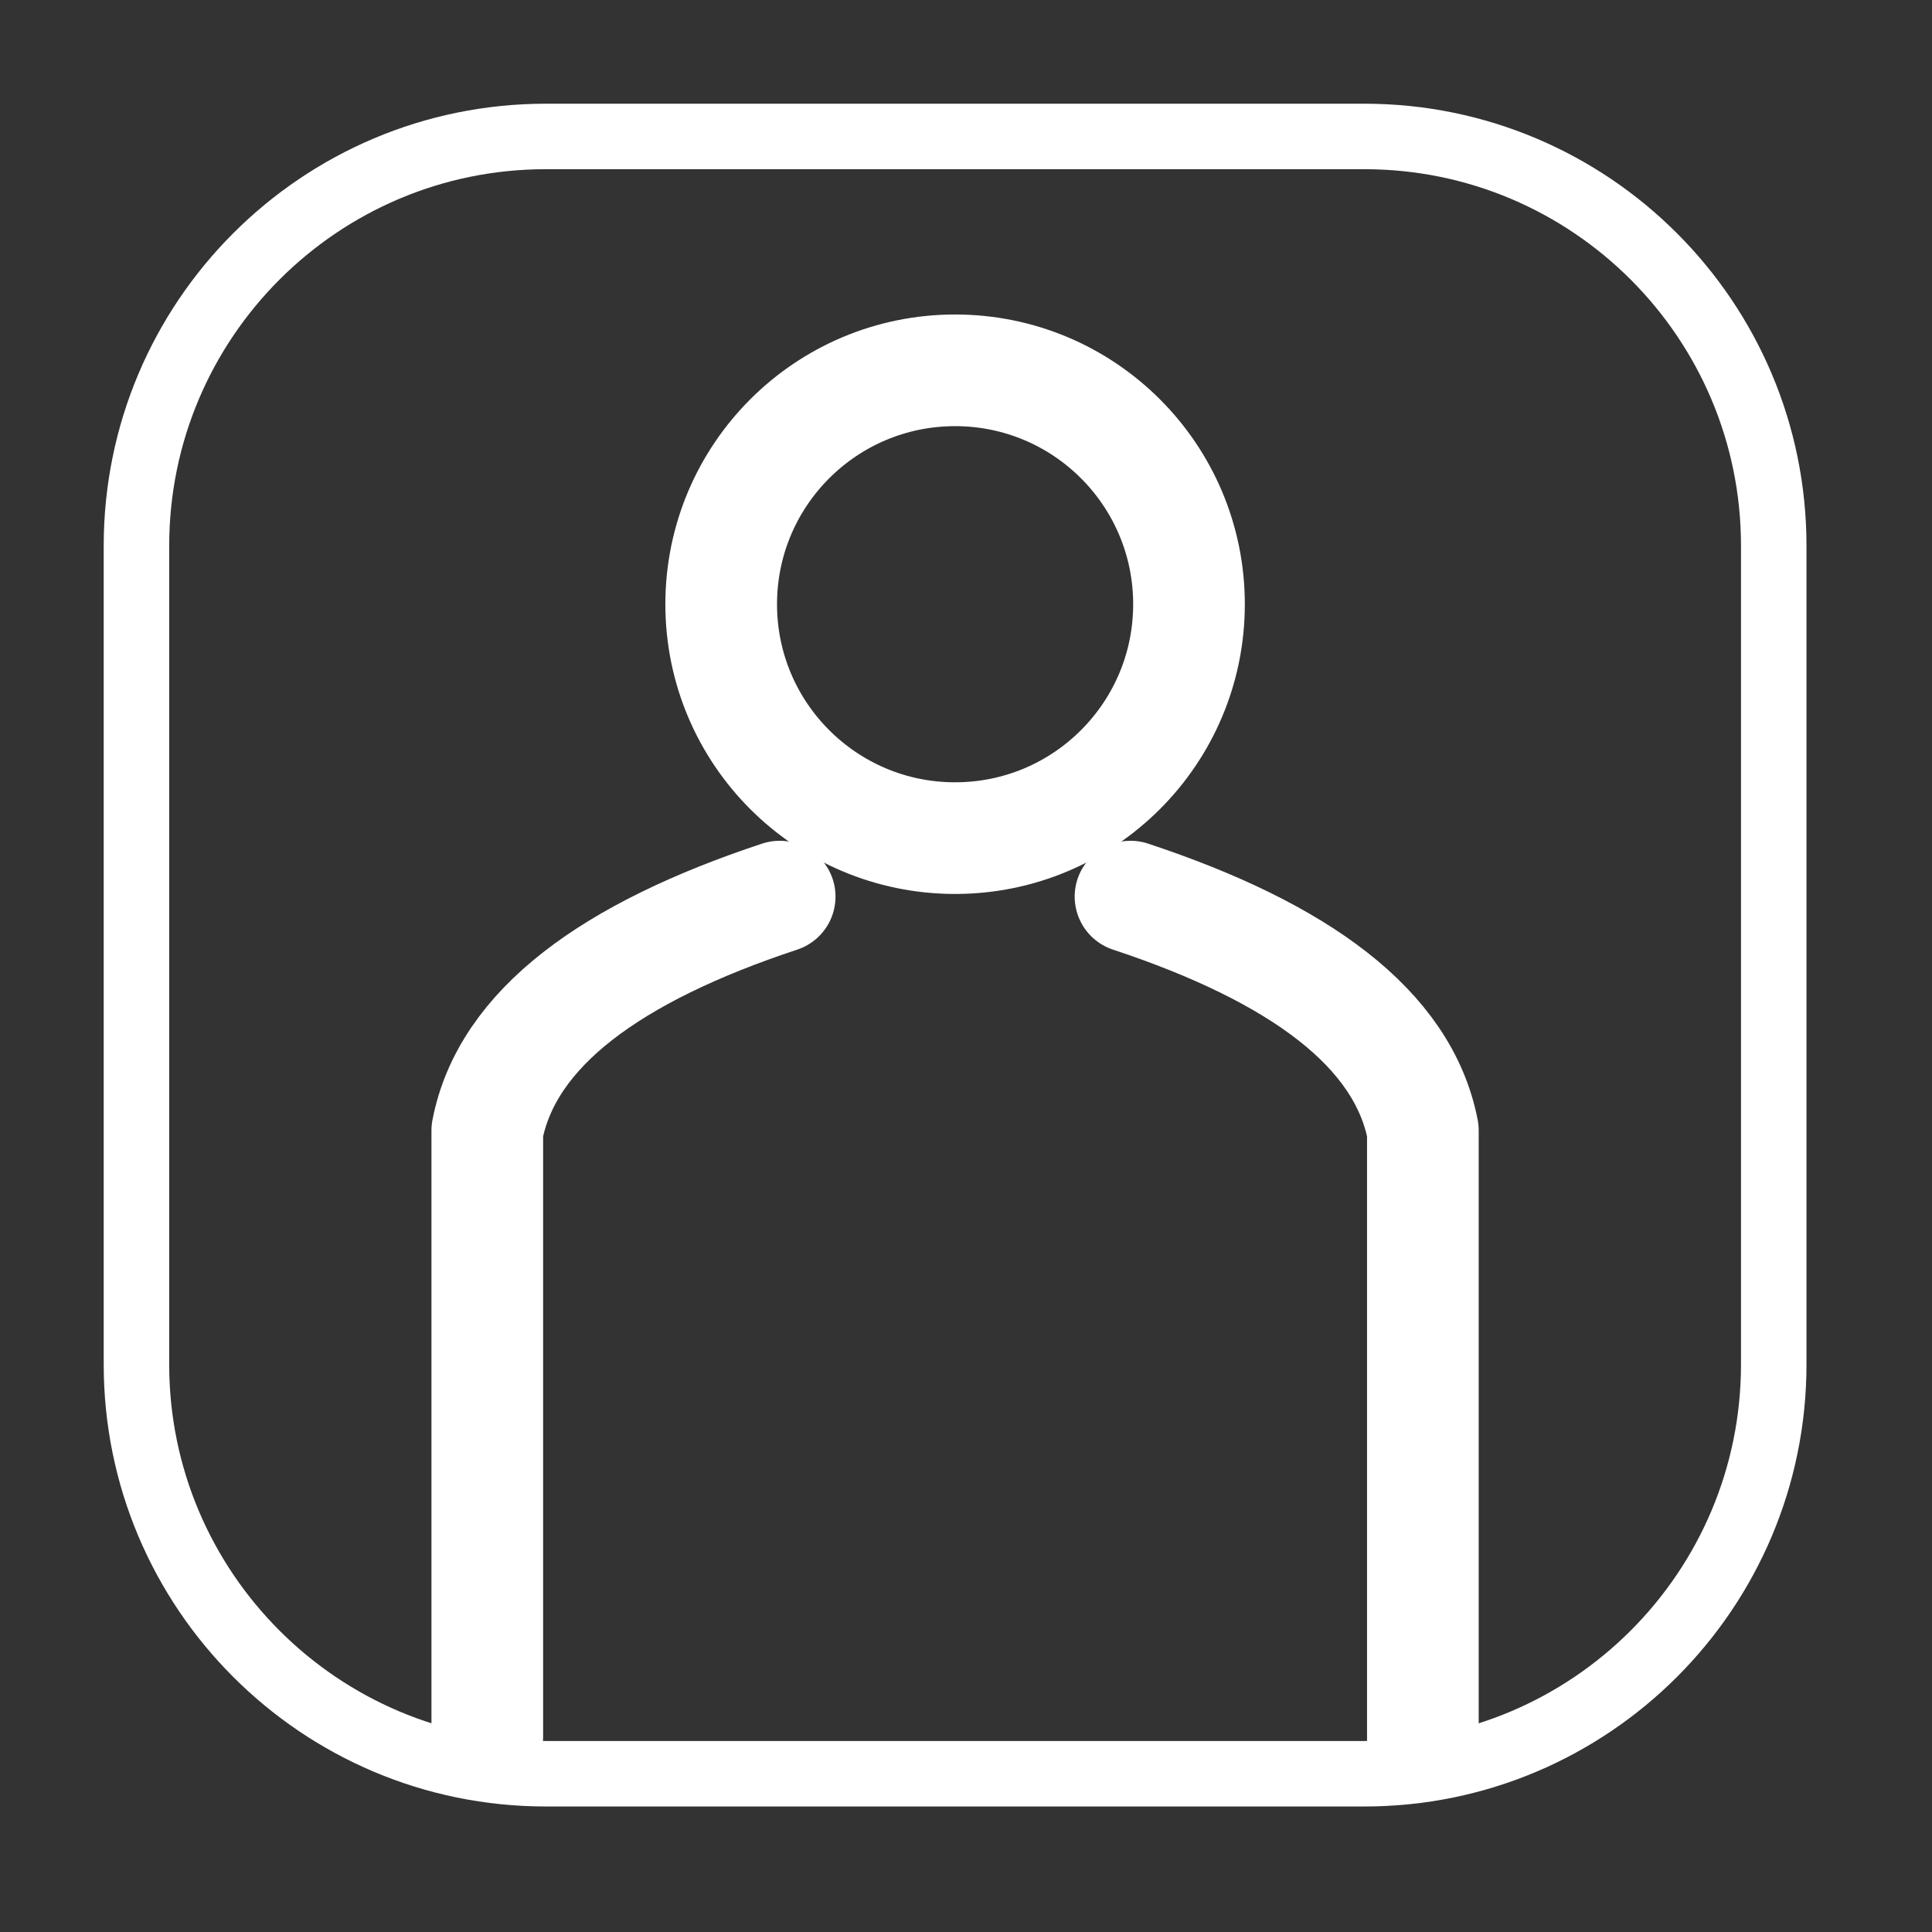 <?xml version="1.0" encoding="UTF-8" standalone="no"?><!DOCTYPE svg PUBLIC "-//W3C//DTD SVG 1.1//EN" "http://www.w3.org/Graphics/SVG/1.1/DTD/svg11.dtd"><svg width="100%" height="100%" viewBox="0 0 59 59" version="1.1" xmlns="http://www.w3.org/2000/svg" xmlns:xlink="http://www.w3.org/1999/xlink" xml:space="preserve" xmlns:serif="http://www.serif.com/" style="fill-rule:evenodd;clip-rule:evenodd;stroke-linecap:round;stroke-linejoin:round;stroke-miterlimit:1.5;"><rect x="0" y="0" width="59" height="59" fill="#333333" stroke="none"/><g id="login_white"><circle cx="29.167" cy="18.452" r="7.143" style="fill:none;stroke:#fff;stroke-width:3.41px;"/><path d="M23.81,27.381c-5.145,1.703 -8.327,4.02 -8.929,7.143l-0,18.492" style="fill:none;stroke:#fff;stroke-width:3.41px;"/><path d="M34.524,27.381c5.144,1.703 8.326,4.02 8.928,7.143l0,18.651" style="fill:none;stroke:#fff;stroke-width:3.41px;"/><path d="M54.167,16.667l-0,25c-0,6.899 -5.601,12.5 -12.5,12.5l-25,-0c-6.899,-0 -12.5,-5.601 -12.5,-12.5l-0,-25c-0,-6.899 5.601,-12.5 12.5,-12.5l25,-0c6.899,-0 12.5,5.601 12.5,12.5Z" style="fill:none;stroke:#fff;stroke-width:2px;"/></g></svg>